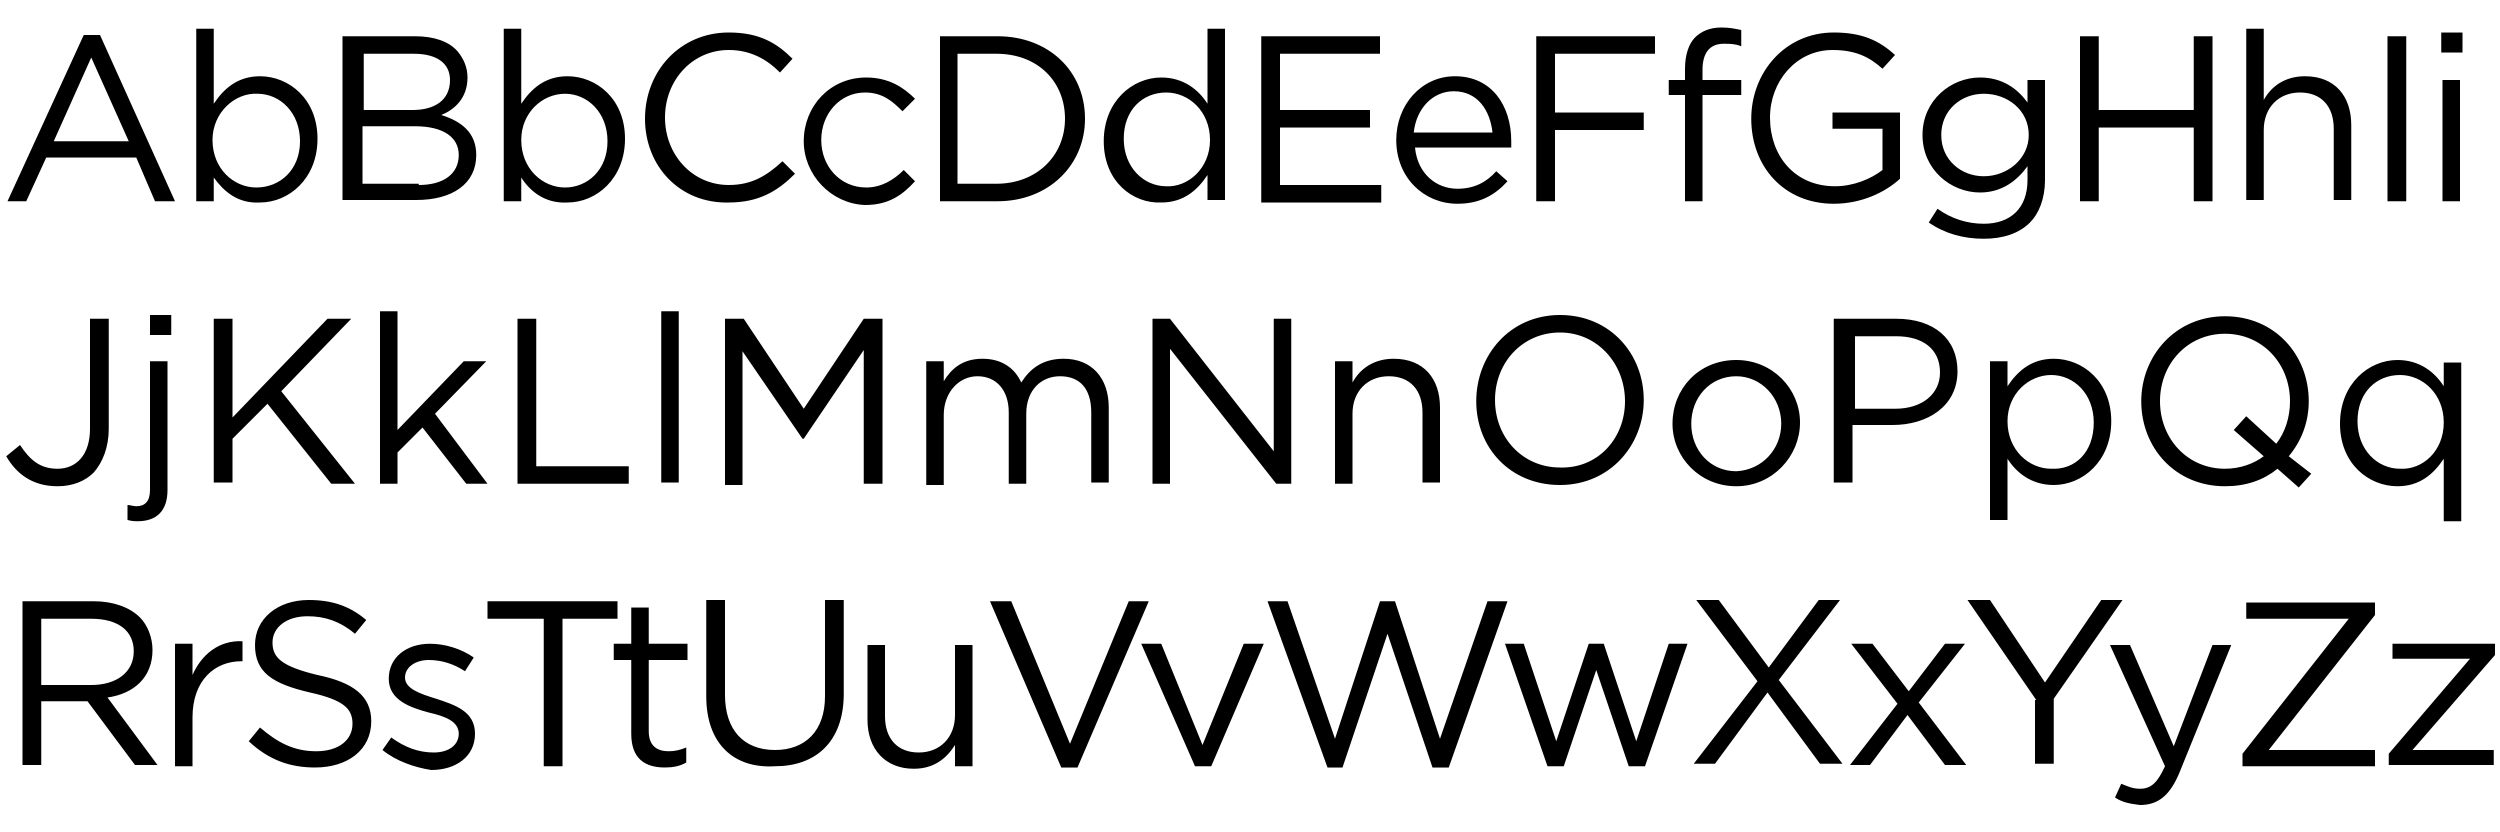 <?xml version="1.0" encoding="utf-8"?>
<!-- Generator: Adobe Illustrator 21.1.0, SVG Export Plug-In . SVG Version: 6.00 Build 0)  -->
<svg version="1.1" id="Layer_2" xmlns="http://www.w3.org/2000/svg" xmlns:xlink="http://www.w3.org/1999/xlink" x="0px" y="0px"
	 viewBox="0 0 200 66.6" style="enable-background:new 0 0 200 66.6;" xml:space="preserve">
<path d="M6.7,2.8H8l6,13.3h-1.6l-1.5-3.5H3.7l-1.6,3.5H0.6L6.7,2.8z M10.3,11.3l-3-6.7l-3,6.7H10.3z M17.1,14.2v1.9h-1.4V2.3h1.4v6
	c0.8-1.2,1.9-2.2,3.7-2.2c2.3,0,4.6,1.8,4.6,5v0c0,3.2-2.3,5.1-4.6,5.1C19,16.3,17.9,15.3,17.1,14.2z M24,11.3L24,11.3
	c0-2.3-1.6-3.8-3.4-3.8C18.8,7.4,17,9,17,11.2v0c0,2.3,1.7,3.8,3.5,3.8C22.4,15,24,13.6,24,11.3z M27.6,2.9h5.6
	c1.5,0,2.7,0.4,3.4,1.2c0.5,0.6,0.8,1.3,0.8,2.1v0c0,1.7-1.1,2.6-2.1,3c1.6,0.5,2.8,1.4,2.8,3.2v0c0,2.3-1.9,3.6-4.8,3.6h-5.9V2.9z
	 M33,8.8c1.8,0,3-0.8,3-2.4v0c0-1.3-1-2.1-2.9-2.1h-4v4.5H33z M33.5,14.8c2,0,3.2-0.9,3.2-2.4v0c0-1.4-1.2-2.3-3.5-2.3h-4.2v4.6
	H33.5z M41.7,14.2v1.9h-1.4V2.3h1.4v6c0.8-1.2,1.9-2.2,3.7-2.2c2.3,0,4.6,1.8,4.6,5v0c0,3.2-2.3,5.1-4.6,5.1
	C43.6,16.3,42.4,15.3,41.7,14.2z M48.6,11.3L48.6,11.3c0-2.3-1.6-3.8-3.4-3.8c-1.8,0-3.5,1.5-3.5,3.7v0c0,2.3,1.7,3.8,3.5,3.8
	C47,15,48.6,13.6,48.6,11.3z M51.6,9.5L51.6,9.5c0-3.8,2.8-6.9,6.7-6.9c2.4,0,3.8,0.8,5.1,2.1l-1,1.1c-1.1-1.1-2.4-1.8-4.1-1.8
	c-2.9,0-5.1,2.4-5.1,5.4v0c0,3,2.2,5.4,5.1,5.4c1.8,0,3-0.7,4.3-1.9l1,1c-1.4,1.4-2.9,2.3-5.3,2.3C54.4,16.3,51.6,13.3,51.6,9.5z
	 M64.3,11.3L64.3,11.3c0-2.8,2.1-5.1,5-5.1c1.8,0,3,0.8,3.9,1.7l-1,1c-0.8-0.8-1.6-1.5-3-1.5c-2,0-3.5,1.7-3.5,3.8v0
	c0,2.1,1.5,3.8,3.6,3.8c1.2,0,2.2-0.6,3-1.4l0.9,0.9c-1,1.1-2.1,1.9-4,1.9C66.5,16.3,64.3,14,64.3,11.3z M75.2,2.9h4.6
	c4.1,0,7,2.8,7,6.6v0c0,3.7-2.9,6.6-7,6.6h-4.6V2.9z M79.7,14.7c3.3,0,5.5-2.3,5.5-5.2v0c0-2.9-2.1-5.2-5.5-5.2h-3.1v10.4H79.7z
	 M88.3,11.3L88.3,11.3c0-3.2,2.3-5.1,4.6-5.1c1.8,0,3,1,3.7,2.1V2.3h1.4v13.7h-1.4v-2c-0.8,1.2-1.9,2.2-3.7,2.2
	C90.6,16.3,88.3,14.5,88.3,11.3z M96.8,11.2L96.8,11.2c0-2.3-1.7-3.8-3.5-3.8c-1.9,0-3.4,1.4-3.4,3.7v0c0,2.3,1.6,3.8,3.4,3.8
	C95,15,96.8,13.5,96.8,11.2z M100.9,2.9h9.5v1.4h-8v4.5h7.2v1.4h-7.2v4.6h8.1v1.4h-9.6V2.9z M116.6,15.1c1.3,0,2.3-0.5,3.1-1.4
	l0.9,0.8c-1,1.1-2.2,1.8-4,1.8c-2.7,0-4.9-2.1-4.9-5.1c0-2.8,2-5.1,4.7-5.1c2.9,0,4.5,2.3,4.5,5.2c0,0.1,0,0.3,0,0.5h-7.7
	C113.4,13.9,114.9,15.1,116.6,15.1z M119.4,10.6c-0.2-1.8-1.2-3.3-3.1-3.3c-1.7,0-3,1.4-3.2,3.3H119.4z M122.9,2.9h9.5v1.4h-8V9h7.1
	v1.4h-7.1v5.7h-1.5V2.9z M134.8,7.6h-1.3V6.4h1.3V5.5c0-1.1,0.3-2,0.8-2.5c0.5-0.5,1.2-0.8,2.1-0.8c0.7,0,1.1,0.1,1.6,0.2v1.3
	c-0.5-0.2-0.9-0.2-1.4-0.2c-1.1,0-1.7,0.7-1.7,2.1v0.8h3.1v1.2h-3.1v8.5h-1.4V7.6z M140.1,9.5L140.1,9.5c0-3.7,2.7-6.9,6.6-6.9
	c2.2,0,3.6,0.6,4.9,1.8l-1,1.1c-1-0.9-2.1-1.5-4-1.5c-2.9,0-5,2.5-5,5.4v0c0,3.1,2,5.5,5.2,5.5c1.5,0,2.9-0.6,3.8-1.3v-3.3h-4V9h5.4
	v5.3c-1.2,1.1-3.1,2-5.3,2C142.7,16.3,140.1,13.3,140.1,9.5z M154.3,17.8l0.7-1.1c1.1,0.8,2.4,1.2,3.7,1.2c2.1,0,3.5-1.2,3.5-3.5
	v-1.1c-0.8,1.1-2,2.1-3.8,2.1c-2.3,0-4.6-1.8-4.6-4.6v0c0-2.8,2.3-4.6,4.6-4.6c1.8,0,3,0.9,3.8,2V6.4h1.4v8c0,1.5-0.5,2.7-1.2,3.4
	c-0.9,0.9-2.2,1.3-3.7,1.3C157.1,19.1,155.6,18.7,154.3,17.8z M162.3,10.8L162.3,10.8c0-2-1.7-3.3-3.6-3.3c-1.8,0-3.4,1.3-3.4,3.3v0
	c0,2,1.6,3.3,3.4,3.3C160.6,14.1,162.3,12.7,162.3,10.8z M166.4,2.9h1.5v5.9h7.6V2.9h1.5v13.2h-1.5v-5.9h-7.6v5.9h-1.5V2.9z
	 M179.7,2.3h1.4v5.7c0.6-1.1,1.7-1.9,3.3-1.9c2.4,0,3.7,1.6,3.7,3.9v6h-1.4v-5.7c0-1.8-1-2.9-2.7-2.9c-1.7,0-2.9,1.2-2.9,3v5.6h-1.4
	V2.3z M191,2.9h1.5v13.2H191V2.9z M195.3,2.6h1.7v1.6h-1.7V2.6z M195.4,6.4h1.4v9.7h-1.4V6.4z M0.5,36.5l1.1-0.9
	c0.8,1.2,1.6,1.9,3,1.9c1.5,0,2.6-1.1,2.6-3.2v-8.8h1.5v8.8c0,1.5-0.5,2.7-1.2,3.5c-0.7,0.7-1.7,1.1-2.9,1.1
	C2.6,38.9,1.3,37.9,0.5,36.5z M10.2,41.6v-1.2c0.2,0,0.5,0.1,0.7,0.1c0.7,0,1.1-0.4,1.1-1.3V28.9h1.4v10.3c0,1.7-0.9,2.5-2.4,2.5
	C10.8,41.7,10.6,41.7,10.2,41.6z M12,25.2h1.7v1.6H12V25.2z M17.1,25.5h1.5v7.9l7.6-7.9h1.9l-5.6,5.8l5.9,7.4h-1.9l-5.1-6.4
	l-2.8,2.8v3.5h-1.5V25.5z M30.4,24.9h1.4v9.5l5.3-5.5h1.8l-4.1,4.2l4.2,5.6h-1.7l-3.5-4.5l-2,2v2.5h-1.4V24.9z M41.4,25.5h1.5v11.8
	h7.4v1.4h-8.9V25.5z M52.9,24.9h1.4v13.7h-1.4V24.9z M58,25.5h1.5l4.8,7.2l4.8-7.2h1.5v13.2h-1.5V28l-4.8,7.1h-0.1l-4.8-7v10.7H58
	V25.5z M74.1,28.9h1.4v1.6c0.6-1,1.5-1.8,3.1-1.8c1.6,0,2.6,0.8,3.1,1.9c0.7-1.1,1.7-1.9,3.4-1.9c2.2,0,3.6,1.5,3.6,3.9v6h-1.4V33
	c0-1.9-0.9-2.9-2.5-2.9c-1.5,0-2.7,1.1-2.7,3v5.6h-1.4V33c0-1.8-1-2.9-2.5-2.9c-1.5,0-2.7,1.3-2.7,3.1v5.6h-1.4V28.9z M92.2,25.5
	h1.4l8.3,10.6V25.5h1.4v13.2h-1.2l-8.5-10.8v10.8h-1.4V25.5z M106.8,28.9h1.4v1.7c0.6-1.1,1.7-1.9,3.3-1.9c2.4,0,3.7,1.6,3.7,3.9v6
	h-1.4V33c0-1.8-1-2.9-2.7-2.9c-1.7,0-2.9,1.2-2.9,3v5.6h-1.4V28.9z M118.1,32.1L118.1,32.1c0-3.7,2.7-6.9,6.7-6.9s6.7,3.1,6.7,6.8
	c0,0,0,0,0,0c0,3.6-2.7,6.8-6.7,6.8S118.1,35.8,118.1,32.1z M130,32.1L130,32.1c0-3-2.2-5.5-5.2-5.5c-3,0-5.2,2.4-5.2,5.4v0
	c0,3,2.2,5.4,5.2,5.4C127.8,37.5,130,35.1,130,32.1z M133.8,33.9L133.8,33.9c0-2.8,2.1-5.1,5.1-5.1c2.9,0,5.1,2.3,5.1,5v0
	c0,2.7-2.2,5.1-5.1,5.1C136,38.9,133.8,36.6,133.8,33.9z M142.5,33.9L142.5,33.9c0-2.1-1.6-3.8-3.6-3.8c-2.1,0-3.6,1.7-3.6,3.8v0
	c0,2.1,1.5,3.8,3.6,3.8C141,37.6,142.5,35.9,142.5,33.9z M146.8,25.5h4.9c3,0,4.9,1.6,4.9,4.2v0c0,2.8-2.4,4.3-5.2,4.3h-3.2v4.6
	h-1.5V25.5z M151.6,32.7c2.2,0,3.6-1.2,3.6-2.9v0c0-1.9-1.4-2.9-3.5-2.9h-3.3v5.8H151.6z M159.2,28.9h1.4v2c0.8-1.2,1.9-2.2,3.7-2.2
	c2.3,0,4.6,1.8,4.6,5v0c0,3.2-2.3,5.1-4.6,5.1c-1.8,0-3-1-3.7-2.1v4.9h-1.4V28.9z M167.5,33.8L167.5,33.8c0-2.3-1.6-3.8-3.4-3.8
	c-1.8,0-3.5,1.5-3.5,3.7v0c0,2.3,1.7,3.8,3.5,3.8C166,37.6,167.5,36.2,167.5,33.8z M182.2,37.5c-1.1,0.9-2.5,1.4-4.2,1.4
	c-4,0-6.7-3.1-6.7-6.8v0c0-3.6,2.7-6.8,6.7-6.8s6.7,3.1,6.7,6.8c0,0,0,0,0,0c0,1.7-0.6,3.2-1.6,4.4l1.8,1.4l-1,1.1L182.2,37.5z
	 M181.1,36.5l-2.4-2.1l1-1.1l2.4,2.2c0.7-0.9,1.1-2.1,1.1-3.4v0c0-3-2.2-5.4-5.2-5.4c-3,0-5.2,2.4-5.2,5.4v0c0,3,2.2,5.4,5.2,5.4
	C179.2,37.5,180.3,37.1,181.1,36.5z M195.5,36.7c-0.8,1.2-1.9,2.2-3.7,2.2c-2.3,0-4.6-1.8-4.6-5v0c0-3.2,2.3-5.1,4.6-5.1
	c1.8,0,3,1,3.7,2.1v-1.9h1.4v12.7h-1.4V36.7z M195.5,33.8L195.5,33.8c0-2.3-1.7-3.8-3.5-3.8c-1.9,0-3.4,1.4-3.4,3.7v0
	c0,2.3,1.6,3.8,3.4,3.8C193.8,37.6,195.5,36.1,195.5,33.8z M1.8,48.1h5.7c1.6,0,2.9,0.5,3.7,1.3c0.6,0.6,1,1.6,1,2.6v0
	c0,2.2-1.5,3.5-3.6,3.8l4,5.4h-1.8L7,56.1h0H3.3v5.1H1.8V48.1z M7.3,54.8c2,0,3.4-1,3.4-2.7v0c0-1.6-1.2-2.6-3.4-2.6H3.3v5.3H7.3z
	 M14,51.5h1.4v2.5c0.7-1.6,2.1-2.8,4-2.7v1.6h-0.1c-2.1,0-3.9,1.5-3.9,4.5v3.9H14V51.5z M19.9,59.3l0.9-1.1c1.4,1.2,2.7,1.9,4.5,1.9
	c1.8,0,2.9-0.9,2.9-2.2v0c0-1.2-0.7-1.9-3.4-2.5c-3-0.7-4.4-1.6-4.4-3.8v0c0-2.1,1.8-3.6,4.3-3.6c1.9,0,3.3,0.5,4.6,1.6l-0.9,1.1
	c-1.2-1-2.4-1.4-3.8-1.4c-1.7,0-2.8,0.9-2.8,2.1v0c0,1.2,0.7,1.9,3.6,2.6c2.9,0.6,4.3,1.7,4.3,3.7v0c0,2.3-1.9,3.7-4.5,3.7
	C23.2,61.4,21.5,60.8,19.9,59.3z M30.6,60l0.7-1c1.1,0.8,2.2,1.2,3.4,1.2c1.2,0,2-0.6,2-1.5v0c0-1-1.1-1.4-2.4-1.7
	c-1.5-0.4-3.2-1-3.2-2.7v0c0-1.7,1.4-2.8,3.3-2.8c1.2,0,2.5,0.4,3.5,1.1l-0.7,1.1c-0.9-0.6-1.9-0.9-2.9-0.9c-1.1,0-1.9,0.6-1.9,1.4
	v0c0,0.9,1.2,1.3,2.5,1.7c1.5,0.5,3.1,1,3.1,2.8v0c0,1.8-1.5,2.9-3.5,2.9C33.2,61.4,31.7,60.9,30.6,60z M43.4,49.5H39v-1.4h10.4v1.4
	h-4.4v11.8h-1.5V49.5z M50.5,58.7v-5.9h-1.4v-1.3h1.4v-2.9h1.4v2.9H55v1.3h-3.1v5.7c0,1.2,0.7,1.6,1.6,1.6c0.5,0,0.9-0.1,1.4-0.3V61
	c-0.5,0.3-1.1,0.4-1.7,0.4C51.6,61.4,50.5,60.7,50.5,58.7z M56.5,55.7v-7.7h1.5v7.6c0,2.8,1.5,4.4,4,4.4c2.4,0,4-1.5,4-4.3v-7.7h1.5
	v7.5c0,3.8-2.2,5.8-5.5,5.8C58.7,61.5,56.5,59.5,56.5,55.7z M69.4,57.6v-6h1.4v5.7c0,1.8,1,2.9,2.7,2.9c1.7,0,2.9-1.2,2.9-3v-5.6
	h1.4v9.7h-1.4v-1.7c-0.7,1.1-1.7,1.9-3.3,1.9C70.8,61.5,69.4,59.9,69.4,57.6z M79.2,48.1h1.7l4.7,11.4l4.7-11.4h1.6l-5.7,13.3h-1.3
	L79.2,48.1z M91.3,51.5h1.6l3.3,8.1l3.3-8.1h1.6l-4.2,9.8h-1.3L91.3,51.5z M101.4,48.1h1.6l3.8,11l3.6-11h1.2l3.6,11l3.8-11h1.6
	l-4.7,13.3h-1.3L111,50.7l-3.6,10.7h-1.2L101.4,48.1z M120.4,51.5h1.5l2.6,7.8l2.6-7.8h1.2l2.6,7.8l2.6-7.8h1.5l-3.4,9.8h-1.3
	l-2.6-7.7l-2.6,7.7h-1.3L120.4,51.5z M140.6,54.5l-4.9-6.5h1.8l4,5.4l4-5.4h1.7l-4.9,6.4l5.1,6.7h-1.8l-4.2-5.7l-4.2,5.7h-1.7
	L140.6,54.5z M151.8,56.3l-3.7-4.8h1.7l2.9,3.8l2.9-3.8h1.6l-3.7,4.7l3.8,5h-1.7l-3-4l-3,4h-1.6L151.8,56.3z M162.9,56l-5.5-8h1.8
	l4.4,6.6l4.5-6.6h1.7l-5.5,7.9v5.2h-1.5V56z M169.2,63.8l0.5-1.1c0.5,0.2,0.9,0.4,1.5,0.4c0.9,0,1.4-0.5,2-1.8l-4.4-9.7h1.6l3.5,8.1
	l3.1-8.1h1.5l-4.1,10.1c-0.8,2-1.8,2.7-3.2,2.7C170.4,64.3,169.8,64.2,169.2,63.8z M179.4,60.3l8.5-10.8h-8.2v-1.3h10.3v1l-8.5,10.8
	h8.5v1.3h-10.6V60.3z M191.1,60.3l6.5-7.6h-6.2v-1.2h8.2v0.9L193,60h6.5v1.2h-8.4V60.3z"/>
</svg>
